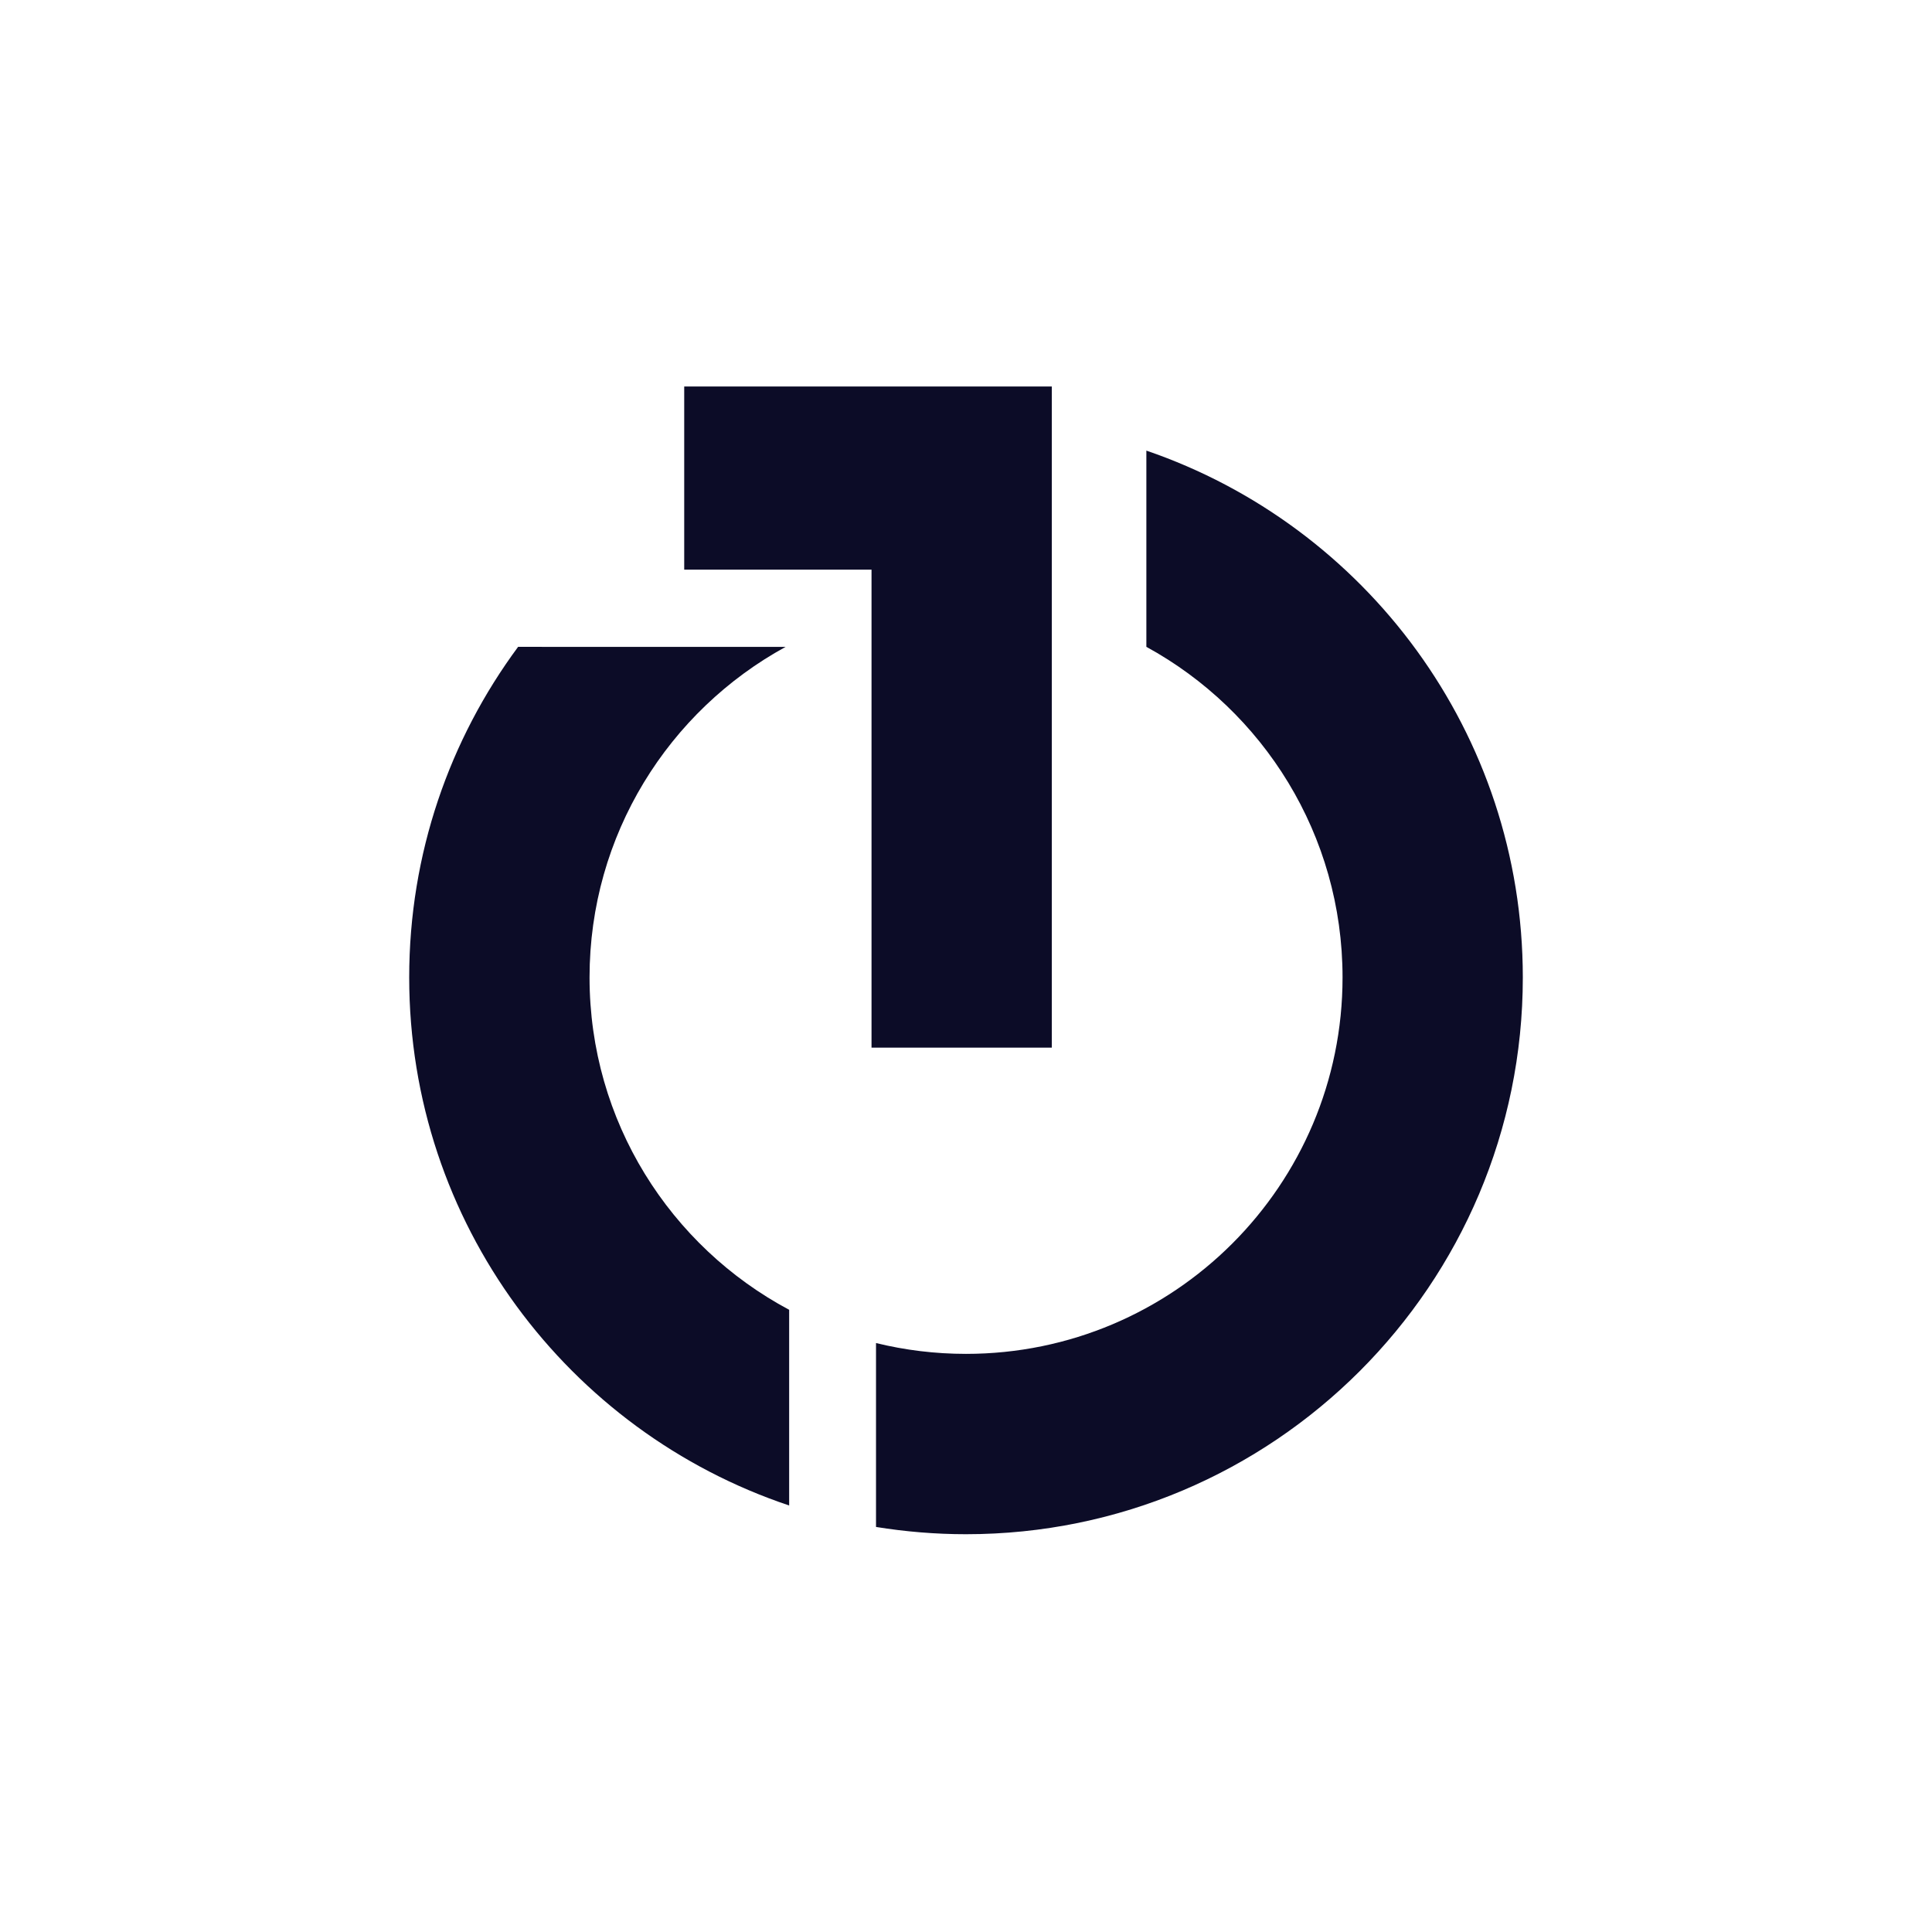 <svg width="101" height="101" viewBox="0 0 101 101" fill="none" xmlns="http://www.w3.org/2000/svg">
<path d="M35.769 20.205V29.78H45.561V54.768H54.986V29.63V20.205H35.769Z" fill="#0C0C27"/>
<path d="M30.82 51.096C30.82 43.643 34.962 37.157 41.07 33.817L27.085 33.816C23.508 38.649 21.392 44.623 21.392 51.096C21.392 63.941 29.712 74.839 41.255 78.703V68.473C35.047 65.162 30.82 58.625 30.82 51.096Z" fill="#0C0C27"/>
<path d="M59.929 23.557V33.815C66.038 37.156 70.185 43.641 70.185 51.098C70.185 61.964 61.369 70.777 50.499 70.777C48.878 70.777 47.303 70.58 45.796 70.211V79.825C47.328 80.072 48.898 80.205 50.499 80.205C66.575 80.205 79.609 67.173 79.609 51.098C79.608 38.321 71.376 27.475 59.929 23.557Z" fill="#0C0C27"/>
</svg>
